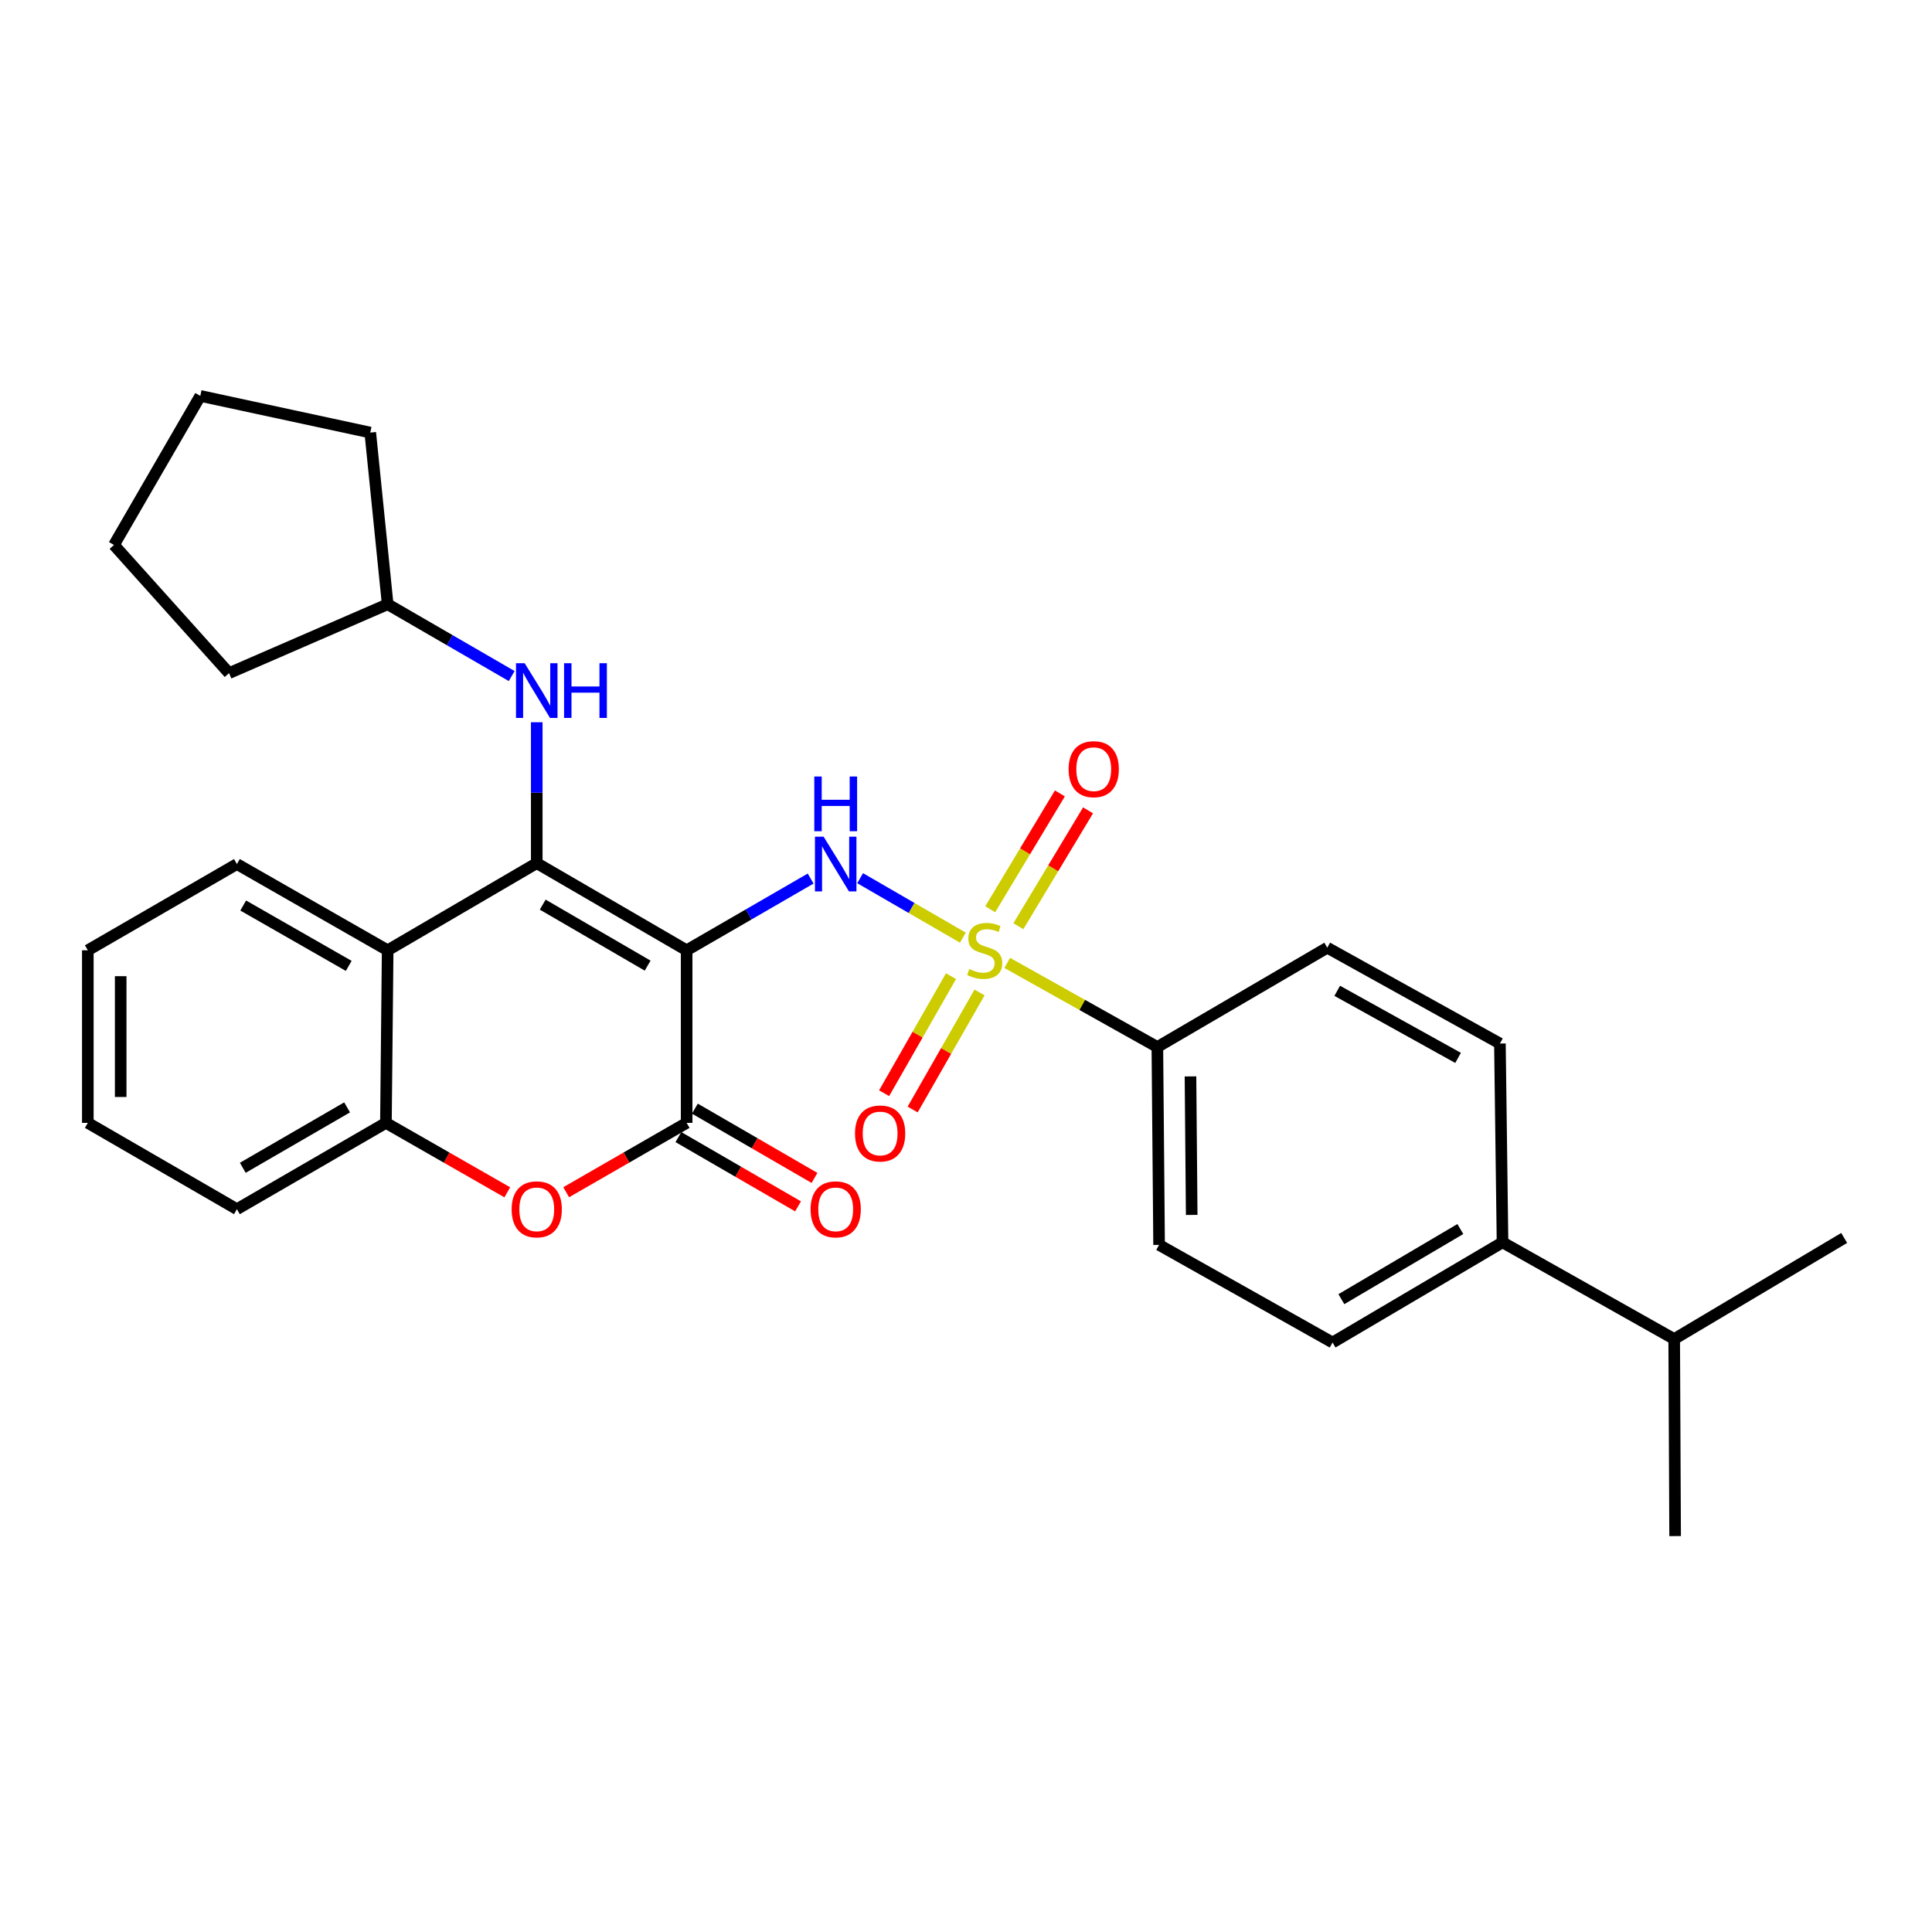 <?xml version='1.0' encoding='iso-8859-1'?>
<svg version='1.1' baseProfile='full'
              xmlns='http://www.w3.org/2000/svg'
                      xmlns:rdkit='http://www.rdkit.org/xml'
                      xmlns:xlink='http://www.w3.org/1999/xlink'
                  xml:space='preserve'
width='1000px' height='1000px' viewBox='0 0 1000 1000'>
<!-- END OF HEADER -->
<rect style='opacity:1.0;fill:#FFFFFF;stroke:none' width='1000' height='1000' x='0' y='0'> </rect>
<path class='bond-1' d='M 355.406,491.872 L 277.821,446.761' style='fill:none;fill-rule:evenodd;stroke:#000000;stroke-width:6px;stroke-linecap:butt;stroke-linejoin:miter;stroke-opacity:1' />
<path class='bond-1' d='M 335.217,499.812 L 280.908,468.235' style='fill:none;fill-rule:evenodd;stroke:#000000;stroke-width:6px;stroke-linecap:butt;stroke-linejoin:miter;stroke-opacity:1' />
<path class='bond-2' d='M 355.406,491.872 L 387.497,473.305' style='fill:none;fill-rule:evenodd;stroke:#000000;stroke-width:6px;stroke-linecap:butt;stroke-linejoin:miter;stroke-opacity:1' />
<path class='bond-2' d='M 387.497,473.305 L 419.588,454.737' style='fill:none;fill-rule:evenodd;stroke:#0000FF;stroke-width:6px;stroke-linecap:butt;stroke-linejoin:miter;stroke-opacity:1' />
<path class='bond-3' d='M 355.406,491.872 L 355.406,581.195' style='fill:none;fill-rule:evenodd;stroke:#000000;stroke-width:6px;stroke-linecap:butt;stroke-linejoin:miter;stroke-opacity:1' />
<path class='bond-0' d='M 498.38,485.328 L 471.789,469.939' style='fill:none;fill-rule:evenodd;stroke:#CCCC00;stroke-width:6px;stroke-linecap:butt;stroke-linejoin:miter;stroke-opacity:1' />
<path class='bond-0' d='M 471.789,469.939 L 445.198,454.55' style='fill:none;fill-rule:evenodd;stroke:#0000FF;stroke-width:6px;stroke-linecap:butt;stroke-linejoin:miter;stroke-opacity:1' />
<path class='bond-8' d='M 521.328,498.393 L 560.188,520.164' style='fill:none;fill-rule:evenodd;stroke:#CCCC00;stroke-width:6px;stroke-linecap:butt;stroke-linejoin:miter;stroke-opacity:1' />
<path class='bond-8' d='M 560.188,520.164 L 599.048,541.935' style='fill:none;fill-rule:evenodd;stroke:#000000;stroke-width:6px;stroke-linecap:butt;stroke-linejoin:miter;stroke-opacity:1' />
<path class='bond-9' d='M 492.24,505.259 L 474.929,535.55' style='fill:none;fill-rule:evenodd;stroke:#CCCC00;stroke-width:6px;stroke-linecap:butt;stroke-linejoin:miter;stroke-opacity:1' />
<path class='bond-9' d='M 474.929,535.55 L 457.619,565.84' style='fill:none;fill-rule:evenodd;stroke:#FF0000;stroke-width:6px;stroke-linecap:butt;stroke-linejoin:miter;stroke-opacity:1' />
<path class='bond-9' d='M 507.01,513.7 L 489.7,543.991' style='fill:none;fill-rule:evenodd;stroke:#CCCC00;stroke-width:6px;stroke-linecap:butt;stroke-linejoin:miter;stroke-opacity:1' />
<path class='bond-9' d='M 489.7,543.991 L 472.389,574.281' style='fill:none;fill-rule:evenodd;stroke:#FF0000;stroke-width:6px;stroke-linecap:butt;stroke-linejoin:miter;stroke-opacity:1' />
<path class='bond-10' d='M 527.114,479.398 L 545.144,449.414' style='fill:none;fill-rule:evenodd;stroke:#CCCC00;stroke-width:6px;stroke-linecap:butt;stroke-linejoin:miter;stroke-opacity:1' />
<path class='bond-10' d='M 545.144,449.414 L 563.175,419.43' style='fill:none;fill-rule:evenodd;stroke:#FF0000;stroke-width:6px;stroke-linecap:butt;stroke-linejoin:miter;stroke-opacity:1' />
<path class='bond-10' d='M 512.535,470.631 L 530.565,440.647' style='fill:none;fill-rule:evenodd;stroke:#CCCC00;stroke-width:6px;stroke-linecap:butt;stroke-linejoin:miter;stroke-opacity:1' />
<path class='bond-10' d='M 530.565,440.647 L 548.596,410.663' style='fill:none;fill-rule:evenodd;stroke:#FF0000;stroke-width:6px;stroke-linecap:butt;stroke-linejoin:miter;stroke-opacity:1' />
<path class='bond-4' d='M 277.821,446.761 L 200.653,491.872' style='fill:none;fill-rule:evenodd;stroke:#000000;stroke-width:6px;stroke-linecap:butt;stroke-linejoin:miter;stroke-opacity:1' />
<path class='bond-7' d='M 277.821,446.761 L 277.821,410.296' style='fill:none;fill-rule:evenodd;stroke:#000000;stroke-width:6px;stroke-linecap:butt;stroke-linejoin:miter;stroke-opacity:1' />
<path class='bond-7' d='M 277.821,410.296 L 277.821,373.831' style='fill:none;fill-rule:evenodd;stroke:#0000FF;stroke-width:6px;stroke-linecap:butt;stroke-linejoin:miter;stroke-opacity:1' />
<path class='bond-5' d='M 355.406,581.195 L 324.233,599.146' style='fill:none;fill-rule:evenodd;stroke:#000000;stroke-width:6px;stroke-linecap:butt;stroke-linejoin:miter;stroke-opacity:1' />
<path class='bond-5' d='M 324.233,599.146 L 293.06,617.096' style='fill:none;fill-rule:evenodd;stroke:#FF0000;stroke-width:6px;stroke-linecap:butt;stroke-linejoin:miter;stroke-opacity:1' />
<path class='bond-11' d='M 351.144,588.556 L 382.104,606.485' style='fill:none;fill-rule:evenodd;stroke:#000000;stroke-width:6px;stroke-linecap:butt;stroke-linejoin:miter;stroke-opacity:1' />
<path class='bond-11' d='M 382.104,606.485 L 413.065,624.413' style='fill:none;fill-rule:evenodd;stroke:#FF0000;stroke-width:6px;stroke-linecap:butt;stroke-linejoin:miter;stroke-opacity:1' />
<path class='bond-11' d='M 359.669,573.834 L 390.629,591.763' style='fill:none;fill-rule:evenodd;stroke:#000000;stroke-width:6px;stroke-linecap:butt;stroke-linejoin:miter;stroke-opacity:1' />
<path class='bond-11' d='M 390.629,591.763 L 421.59,609.691' style='fill:none;fill-rule:evenodd;stroke:#FF0000;stroke-width:6px;stroke-linecap:butt;stroke-linejoin:miter;stroke-opacity:1' />
<path class='bond-19' d='M 200.653,491.872 L 122.623,447.234' style='fill:none;fill-rule:evenodd;stroke:#000000;stroke-width:6px;stroke-linecap:butt;stroke-linejoin:miter;stroke-opacity:1' />
<path class='bond-19' d='M 180.501,499.943 L 125.88,468.696' style='fill:none;fill-rule:evenodd;stroke:#000000;stroke-width:6px;stroke-linecap:butt;stroke-linejoin:miter;stroke-opacity:1' />
<path class='bond-29' d='M 200.653,491.872 L 199.755,581.195' style='fill:none;fill-rule:evenodd;stroke:#000000;stroke-width:6px;stroke-linecap:butt;stroke-linejoin:miter;stroke-opacity:1' />
<path class='bond-6' d='M 262.573,617.144 L 231.164,599.17' style='fill:none;fill-rule:evenodd;stroke:#FF0000;stroke-width:6px;stroke-linecap:butt;stroke-linejoin:miter;stroke-opacity:1' />
<path class='bond-6' d='M 231.164,599.17 L 199.755,581.195' style='fill:none;fill-rule:evenodd;stroke:#000000;stroke-width:6px;stroke-linecap:butt;stroke-linejoin:miter;stroke-opacity:1' />
<path class='bond-20' d='M 199.755,581.195 L 122.623,625.871' style='fill:none;fill-rule:evenodd;stroke:#000000;stroke-width:6px;stroke-linecap:butt;stroke-linejoin:miter;stroke-opacity:1' />
<path class='bond-20' d='M 179.658,573.176 L 125.666,604.449' style='fill:none;fill-rule:evenodd;stroke:#000000;stroke-width:6px;stroke-linecap:butt;stroke-linejoin:miter;stroke-opacity:1' />
<path class='bond-18' d='M 264.852,349.928 L 232.752,331.341' style='fill:none;fill-rule:evenodd;stroke:#0000FF;stroke-width:6px;stroke-linecap:butt;stroke-linejoin:miter;stroke-opacity:1' />
<path class='bond-18' d='M 232.752,331.341 L 200.653,312.753' style='fill:none;fill-rule:evenodd;stroke:#000000;stroke-width:6px;stroke-linecap:butt;stroke-linejoin:miter;stroke-opacity:1' />
<path class='bond-13' d='M 599.048,541.935 L 686.992,490.53' style='fill:none;fill-rule:evenodd;stroke:#000000;stroke-width:6px;stroke-linecap:butt;stroke-linejoin:miter;stroke-opacity:1' />
<path class='bond-14' d='M 599.048,541.935 L 599.946,644.357' style='fill:none;fill-rule:evenodd;stroke:#000000;stroke-width:6px;stroke-linecap:butt;stroke-linejoin:miter;stroke-opacity:1' />
<path class='bond-14' d='M 616.195,557.149 L 616.823,628.845' style='fill:none;fill-rule:evenodd;stroke:#000000;stroke-width:6px;stroke-linecap:butt;stroke-linejoin:miter;stroke-opacity:1' />
<path class='bond-12' d='M 777.704,643.025 L 689.733,694.884' style='fill:none;fill-rule:evenodd;stroke:#000000;stroke-width:6px;stroke-linecap:butt;stroke-linejoin:miter;stroke-opacity:1' />
<path class='bond-12' d='M 755.869,636.148 L 694.289,672.449' style='fill:none;fill-rule:evenodd;stroke:#000000;stroke-width:6px;stroke-linecap:butt;stroke-linejoin:miter;stroke-opacity:1' />
<path class='bond-17' d='M 777.704,643.025 L 866.564,693.088' style='fill:none;fill-rule:evenodd;stroke:#000000;stroke-width:6px;stroke-linecap:butt;stroke-linejoin:miter;stroke-opacity:1' />
<path class='bond-31' d='M 777.704,643.025 L 776.353,540.13' style='fill:none;fill-rule:evenodd;stroke:#000000;stroke-width:6px;stroke-linecap:butt;stroke-linejoin:miter;stroke-opacity:1' />
<path class='bond-15' d='M 686.992,490.53 L 776.353,540.13' style='fill:none;fill-rule:evenodd;stroke:#000000;stroke-width:6px;stroke-linecap:butt;stroke-linejoin:miter;stroke-opacity:1' />
<path class='bond-15' d='M 692.14,512.844 L 754.693,547.564' style='fill:none;fill-rule:evenodd;stroke:#000000;stroke-width:6px;stroke-linecap:butt;stroke-linejoin:miter;stroke-opacity:1' />
<path class='bond-16' d='M 599.946,644.357 L 689.733,694.884' style='fill:none;fill-rule:evenodd;stroke:#000000;stroke-width:6px;stroke-linecap:butt;stroke-linejoin:miter;stroke-opacity:1' />
<path class='bond-21' d='M 866.564,693.088 L 867.037,795.076' style='fill:none;fill-rule:evenodd;stroke:#000000;stroke-width:6px;stroke-linecap:butt;stroke-linejoin:miter;stroke-opacity:1' />
<path class='bond-22' d='M 866.564,693.088 L 954.545,640.757' style='fill:none;fill-rule:evenodd;stroke:#000000;stroke-width:6px;stroke-linecap:butt;stroke-linejoin:miter;stroke-opacity:1' />
<path class='bond-23' d='M 200.653,312.753 L 191.646,223.893' style='fill:none;fill-rule:evenodd;stroke:#000000;stroke-width:6px;stroke-linecap:butt;stroke-linejoin:miter;stroke-opacity:1' />
<path class='bond-24' d='M 200.653,312.753 L 118.55,348.412' style='fill:none;fill-rule:evenodd;stroke:#000000;stroke-width:6px;stroke-linecap:butt;stroke-linejoin:miter;stroke-opacity:1' />
<path class='bond-25' d='M 122.623,447.234 L 45.455,491.872' style='fill:none;fill-rule:evenodd;stroke:#000000;stroke-width:6px;stroke-linecap:butt;stroke-linejoin:miter;stroke-opacity:1' />
<path class='bond-26' d='M 122.623,625.871 L 45.455,581.195' style='fill:none;fill-rule:evenodd;stroke:#000000;stroke-width:6px;stroke-linecap:butt;stroke-linejoin:miter;stroke-opacity:1' />
<path class='bond-28' d='M 191.646,223.893 L 103.674,204.924' style='fill:none;fill-rule:evenodd;stroke:#000000;stroke-width:6px;stroke-linecap:butt;stroke-linejoin:miter;stroke-opacity:1' />
<path class='bond-27' d='M 118.55,348.412 L 58.989,282.074' style='fill:none;fill-rule:evenodd;stroke:#000000;stroke-width:6px;stroke-linecap:butt;stroke-linejoin:miter;stroke-opacity:1' />
<path class='bond-30' d='M 45.455,491.872 L 45.455,581.195' style='fill:none;fill-rule:evenodd;stroke:#000000;stroke-width:6px;stroke-linecap:butt;stroke-linejoin:miter;stroke-opacity:1' />
<path class='bond-30' d='M 62.467,505.27 L 62.467,567.797' style='fill:none;fill-rule:evenodd;stroke:#000000;stroke-width:6px;stroke-linecap:butt;stroke-linejoin:miter;stroke-opacity:1' />
<path class='bond-32' d='M 58.989,282.074 L 103.674,204.924' style='fill:none;fill-rule:evenodd;stroke:#000000;stroke-width:6px;stroke-linecap:butt;stroke-linejoin:miter;stroke-opacity:1' />
<path  class='atom-1' d='M 501.687 501.592
Q 502.007 501.712, 503.327 502.272
Q 504.647 502.832, 506.087 503.192
Q 507.567 503.512, 509.007 503.512
Q 511.687 503.512, 513.247 502.232
Q 514.807 500.912, 514.807 498.632
Q 514.807 497.072, 514.007 496.112
Q 513.247 495.152, 512.047 494.632
Q 510.847 494.112, 508.847 493.512
Q 506.327 492.752, 504.807 492.032
Q 503.327 491.312, 502.247 489.792
Q 501.207 488.272, 501.207 485.712
Q 501.207 482.152, 503.607 479.952
Q 506.047 477.752, 510.847 477.752
Q 514.127 477.752, 517.847 479.312
L 516.927 482.392
Q 513.527 480.992, 510.967 480.992
Q 508.207 480.992, 506.687 482.152
Q 505.167 483.272, 505.207 485.232
Q 505.207 486.752, 505.967 487.672
Q 506.767 488.592, 507.887 489.112
Q 509.047 489.632, 510.967 490.232
Q 513.527 491.032, 515.047 491.832
Q 516.567 492.632, 517.647 494.272
Q 518.767 495.872, 518.767 498.632
Q 518.767 502.552, 516.127 504.672
Q 513.527 506.752, 509.167 506.752
Q 506.647 506.752, 504.727 506.192
Q 502.847 505.672, 500.607 504.752
L 501.687 501.592
' fill='#CCCC00'/>
<path  class='atom-3' d='M 426.296 433.074
L 435.576 448.074
Q 436.496 449.554, 437.976 452.234
Q 439.456 454.914, 439.536 455.074
L 439.536 433.074
L 443.296 433.074
L 443.296 461.394
L 439.416 461.394
L 429.456 444.994
Q 428.296 443.074, 427.056 440.874
Q 425.856 438.674, 425.496 437.994
L 425.496 461.394
L 421.816 461.394
L 421.816 433.074
L 426.296 433.074
' fill='#0000FF'/>
<path  class='atom-3' d='M 421.476 401.922
L 425.316 401.922
L 425.316 413.962
L 439.796 413.962
L 439.796 401.922
L 443.636 401.922
L 443.636 430.242
L 439.796 430.242
L 439.796 417.162
L 425.316 417.162
L 425.316 430.242
L 421.476 430.242
L 421.476 401.922
' fill='#0000FF'/>
<path  class='atom-6' d='M 264.821 625.951
Q 264.821 619.151, 268.181 615.351
Q 271.541 611.551, 277.821 611.551
Q 284.101 611.551, 287.461 615.351
Q 290.821 619.151, 290.821 625.951
Q 290.821 632.831, 287.421 636.751
Q 284.021 640.631, 277.821 640.631
Q 271.581 640.631, 268.181 636.751
Q 264.821 632.871, 264.821 625.951
M 277.821 637.431
Q 282.141 637.431, 284.461 634.551
Q 286.821 631.631, 286.821 625.951
Q 286.821 620.391, 284.461 617.591
Q 282.141 614.751, 277.821 614.751
Q 273.501 614.751, 271.141 617.551
Q 268.821 620.351, 268.821 625.951
Q 268.821 631.671, 271.141 634.551
Q 273.501 637.431, 277.821 637.431
' fill='#FF0000'/>
<path  class='atom-8' d='M 271.561 343.278
L 280.841 358.278
Q 281.761 359.758, 283.241 362.438
Q 284.721 365.118, 284.801 365.278
L 284.801 343.278
L 288.561 343.278
L 288.561 371.598
L 284.681 371.598
L 274.721 355.198
Q 273.561 353.278, 272.321 351.078
Q 271.121 348.878, 270.761 348.198
L 270.761 371.598
L 267.081 371.598
L 267.081 343.278
L 271.561 343.278
' fill='#0000FF'/>
<path  class='atom-8' d='M 291.961 343.278
L 295.801 343.278
L 295.801 355.318
L 310.281 355.318
L 310.281 343.278
L 314.121 343.278
L 314.121 371.598
L 310.281 371.598
L 310.281 358.518
L 295.801 358.518
L 295.801 371.598
L 291.961 371.598
L 291.961 343.278
' fill='#0000FF'/>
<path  class='atom-10' d='M 442.551 586.681
Q 442.551 579.881, 445.911 576.081
Q 449.271 572.281, 455.551 572.281
Q 461.831 572.281, 465.191 576.081
Q 468.551 579.881, 468.551 586.681
Q 468.551 593.561, 465.151 597.481
Q 461.751 601.361, 455.551 601.361
Q 449.311 601.361, 445.911 597.481
Q 442.551 593.601, 442.551 586.681
M 455.551 598.161
Q 459.871 598.161, 462.191 595.281
Q 464.551 592.361, 464.551 586.681
Q 464.551 581.121, 462.191 578.321
Q 459.871 575.481, 455.551 575.481
Q 451.231 575.481, 448.871 578.281
Q 446.551 581.081, 446.551 586.681
Q 446.551 592.401, 448.871 595.281
Q 451.231 598.161, 455.551 598.161
' fill='#FF0000'/>
<path  class='atom-11' d='M 553.111 398.121
Q 553.111 391.321, 556.471 387.521
Q 559.831 383.721, 566.111 383.721
Q 572.391 383.721, 575.751 387.521
Q 579.111 391.321, 579.111 398.121
Q 579.111 405.001, 575.711 408.921
Q 572.311 412.801, 566.111 412.801
Q 559.871 412.801, 556.471 408.921
Q 553.111 405.041, 553.111 398.121
M 566.111 409.601
Q 570.431 409.601, 572.751 406.721
Q 575.111 403.801, 575.111 398.121
Q 575.111 392.561, 572.751 389.761
Q 570.431 386.921, 566.111 386.921
Q 561.791 386.921, 559.431 389.721
Q 557.111 392.521, 557.111 398.121
Q 557.111 403.841, 559.431 406.721
Q 561.791 409.601, 566.111 409.601
' fill='#FF0000'/>
<path  class='atom-12' d='M 419.556 625.951
Q 419.556 619.151, 422.916 615.351
Q 426.276 611.551, 432.556 611.551
Q 438.836 611.551, 442.196 615.351
Q 445.556 619.151, 445.556 625.951
Q 445.556 632.831, 442.156 636.751
Q 438.756 640.631, 432.556 640.631
Q 426.316 640.631, 422.916 636.751
Q 419.556 632.871, 419.556 625.951
M 432.556 637.431
Q 436.876 637.431, 439.196 634.551
Q 441.556 631.631, 441.556 625.951
Q 441.556 620.391, 439.196 617.591
Q 436.876 614.751, 432.556 614.751
Q 428.236 614.751, 425.876 617.551
Q 423.556 620.351, 423.556 625.951
Q 423.556 631.671, 425.876 634.551
Q 428.236 637.431, 432.556 637.431
' fill='#FF0000'/>
</svg>
